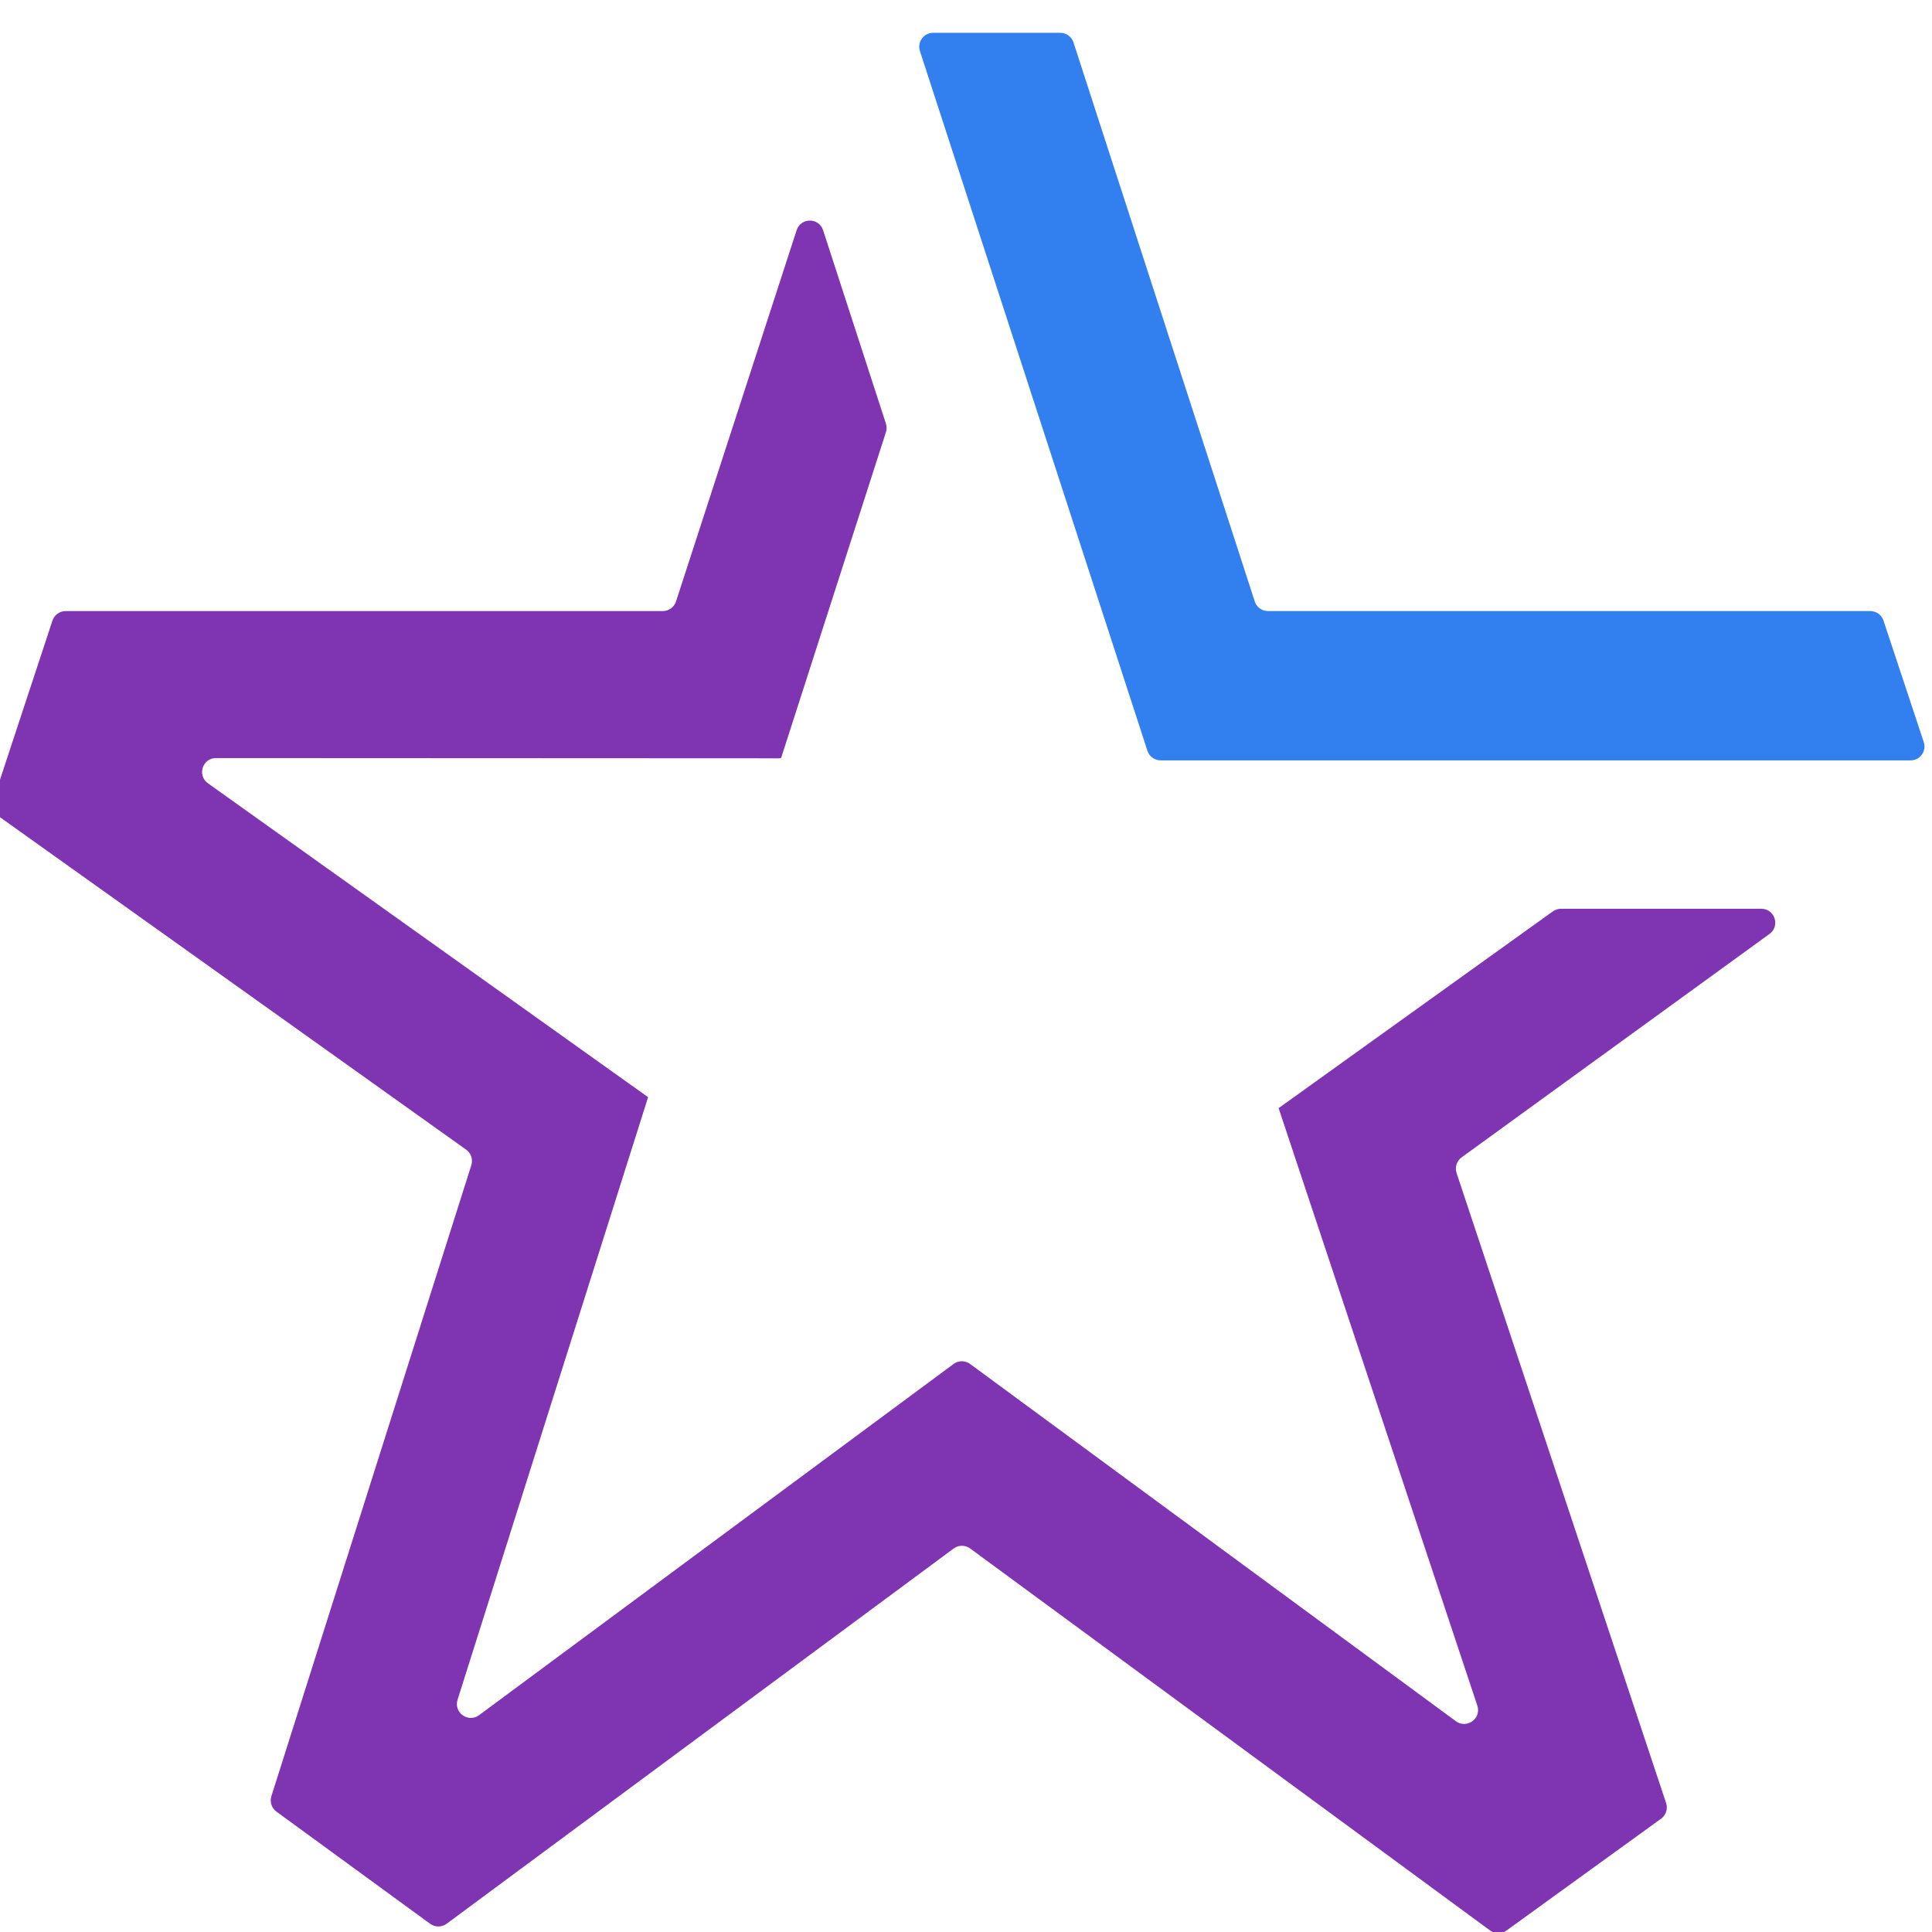 <?xml version="1.0" encoding="iso-8859-1"?>
<!-- Generator: Adobe Illustrator 26.5.0, SVG Export Plug-In . SVG Version: 6.00 Build 0)  -->
<svg version="1.1" id="Layer_1" xmlns="http://www.w3.org/2000/svg" xmlns:xlink="http://www.w3.org/1999/xlink" x="0px" y="0px"
	 viewBox="0 0 256 256" style="enable-background:new 0 0 256 256;" xml:space="preserve">
<g id="star_x5F_esg_x5F_core">
	<path style="fill:#327FEF;" d="M153.791,100.755h99.369c1.257,0,2.145-1.23,1.75-2.423l-5.336-16.098
		c-0.25-0.754-0.955-1.263-1.75-1.263h-79.809c-0.799,0-1.507-0.515-1.753-1.275l-24.019-74.07c-0.246-0.76-0.954-1.275-1.753-1.275
		h-16.844c-1.252,0-2.14,1.222-1.753,2.413l30.145,92.717C152.285,100.241,152.993,100.755,153.791,100.755z"/>
	<path style="fill:#7F35B2;" d="M206.835,120.416c-0.385,0-0.761,0.121-1.075,0.346l-36.332,26.068l-0.005,0.002l26.33,79.17
		c0.567,1.706-1.393,3.132-2.841,2.067l-64.371-47.338c-0.651-0.479-1.539-0.478-2.189,0.003l-62.869,46.53
		c-1.436,1.063-3.393-0.334-2.854-2.037l25.233-79.799l0.027-0.037l-58.337-41.603c-1.461-1.042-0.723-3.345,1.071-3.344
		l74.777,0.035l0-0.07l0.101,0.032l13.89-43.18c0.119-0.369,0.118-0.766-0.002-1.134l-8.326-25.624
		c-0.552-1.698-2.954-1.698-3.506,0L89.574,79.697c-0.247,0.759-0.954,1.274-1.753,1.274H8.699c-0.796,0-1.501,0.511-1.751,1.266
		l-7.85,23.813c-0.253,0.767,0.023,1.609,0.68,2.078l61.987,44.207c0.651,0.464,0.928,1.295,0.687,2.057l-26.493,83.613
		c-0.239,0.755,0.031,1.579,0.671,2.046l20.37,14.863c0.651,0.475,1.535,0.472,2.183-0.007l67.18-49.72
		c0.65-0.481,1.537-0.482,2.188-0.004l68.893,50.616c0.645,0.474,1.523,0.477,2.172,0.008l20.482-14.818
		c0.652-0.472,0.923-1.312,0.669-2.075l-27.764-83.482c-0.254-0.763,0.016-1.602,0.666-2.073l40.8-29.607
		c1.446-1.049,0.704-3.335-1.083-3.335H206.835z"/>
</g>
</svg>
